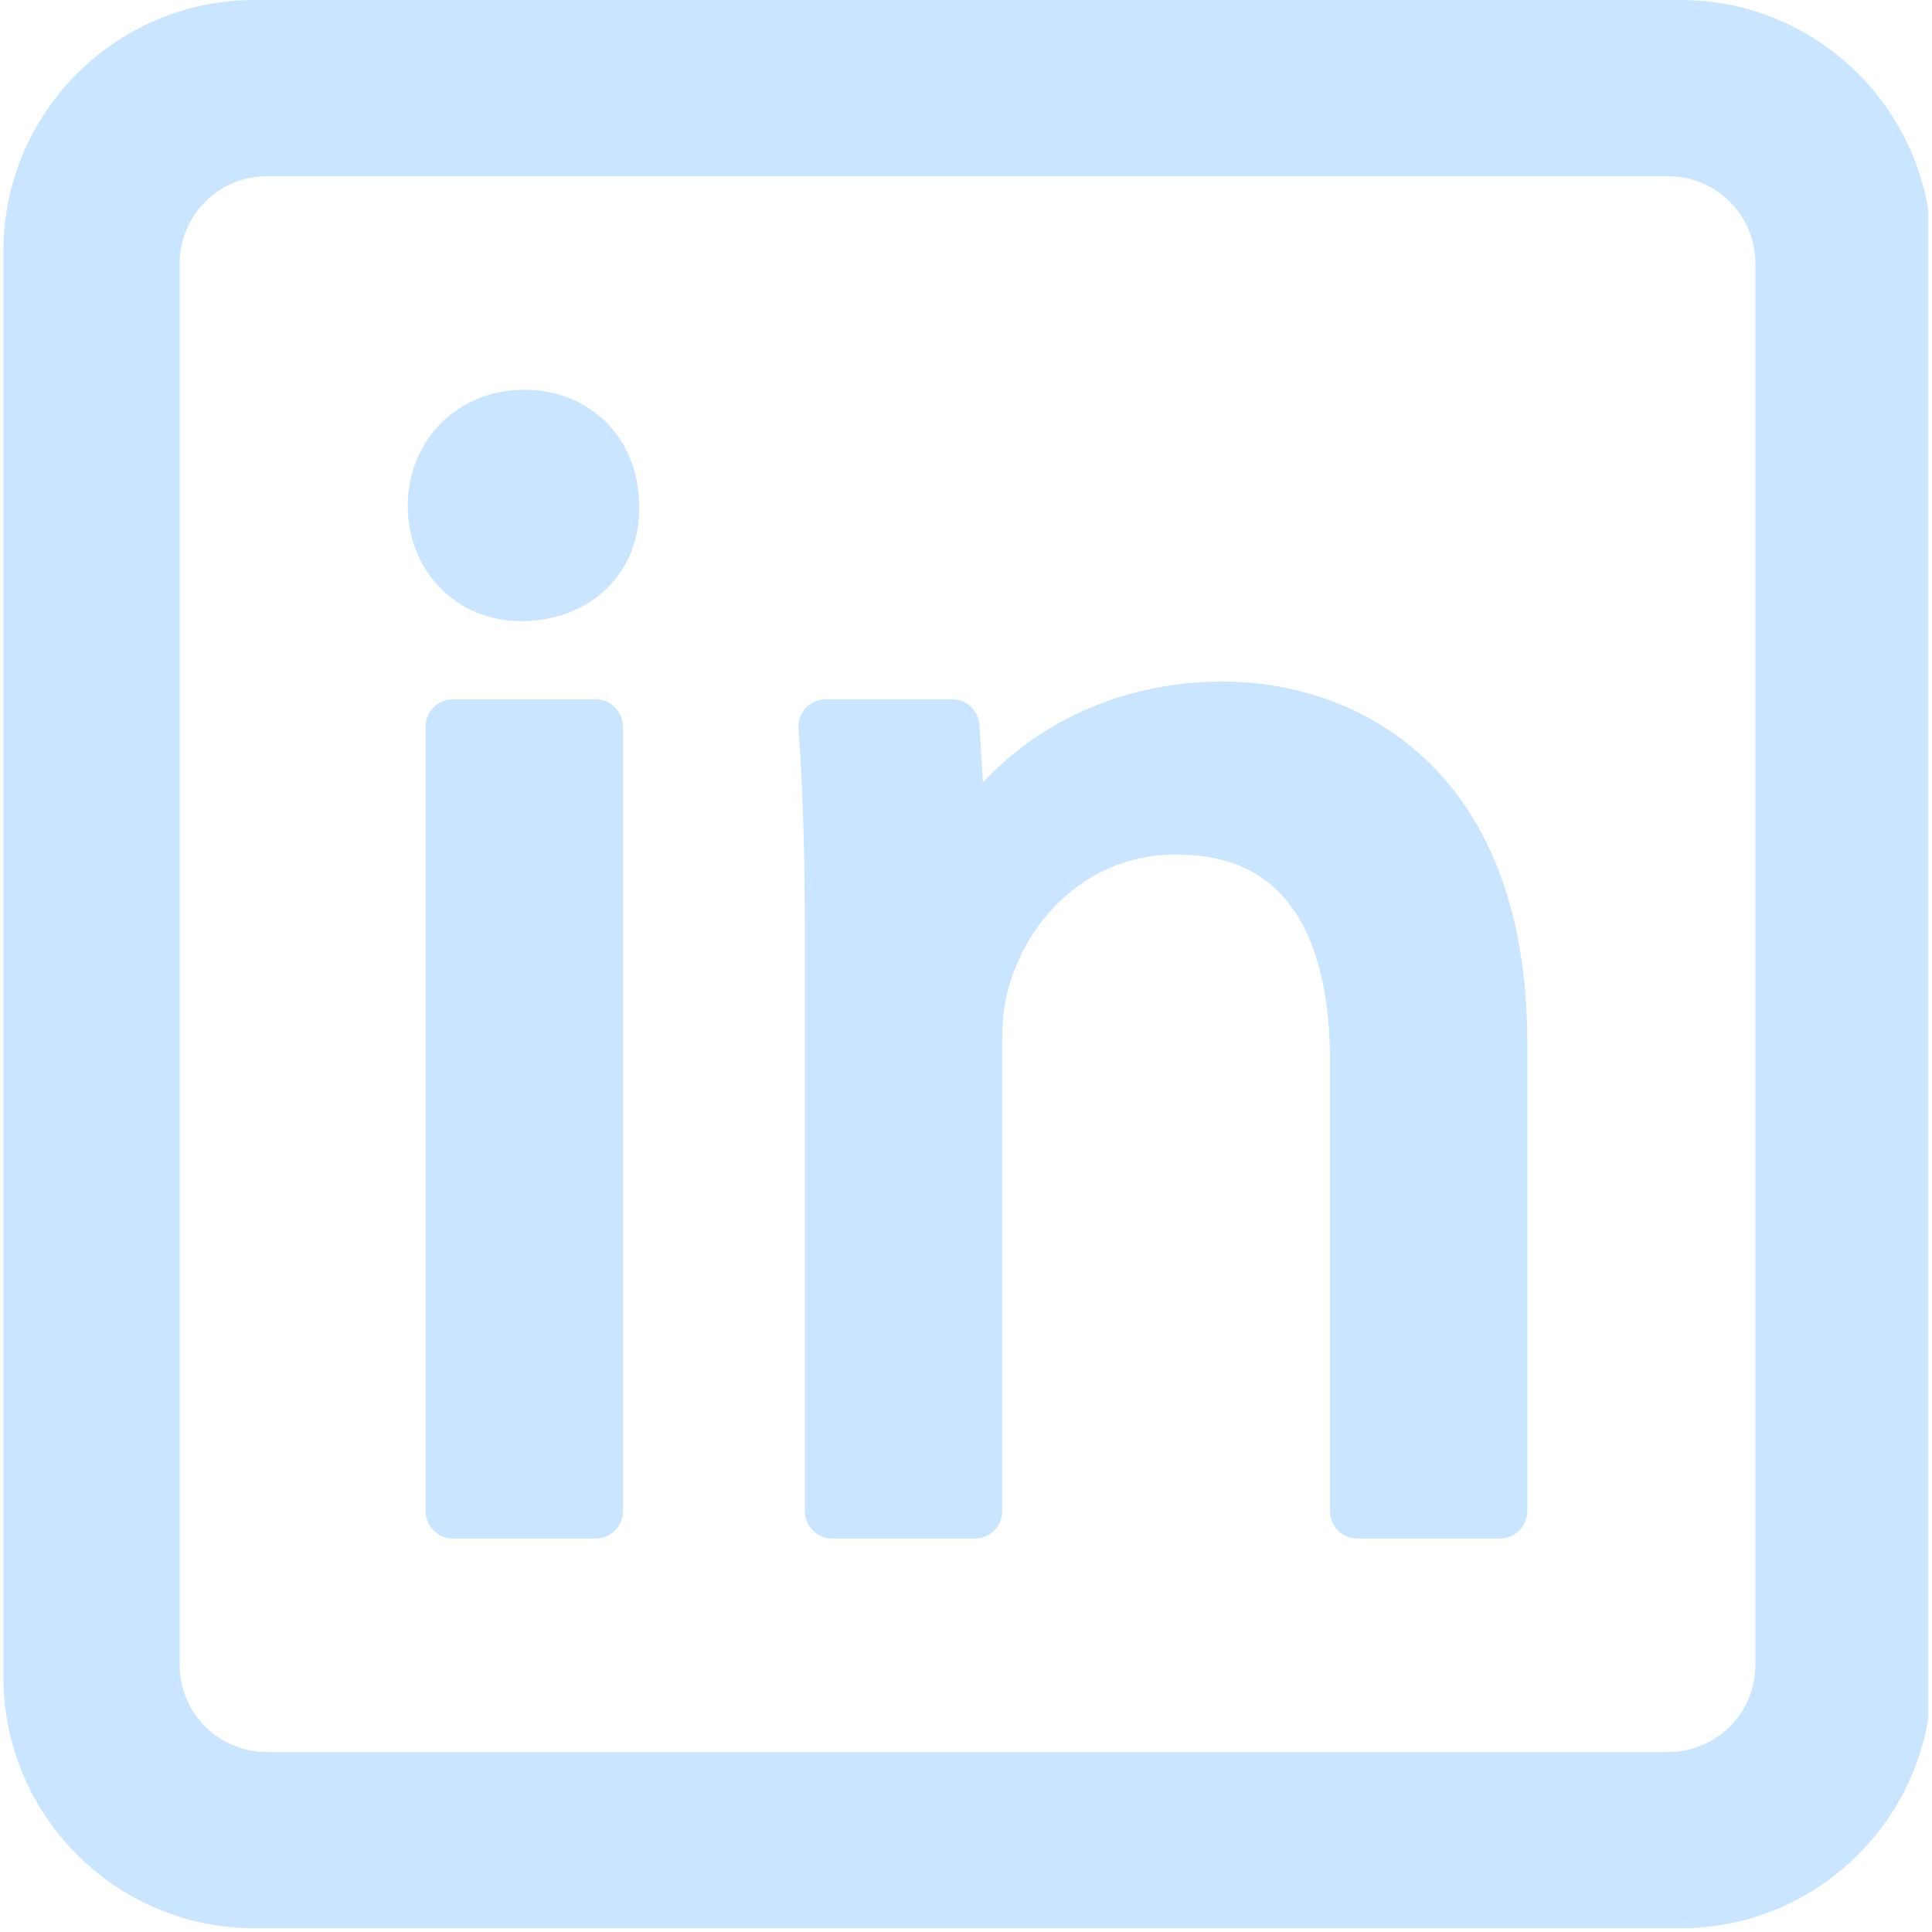 <svg xmlns="http://www.w3.org/2000/svg" xmlns:xlink="http://www.w3.org/1999/xlink" width="378"
    zoomAndPan="magnify" viewBox="0 0 282.96 283.5" height="378"
    preserveAspectRatio="xMidYMid meet" version="1.2">
    <defs>
        <clipPath id="c4da8b07a9">
            <path d="M 0.23 0 L 282.691 0 L 282.691 283 L 0.23 283 Z M 0.23 0 " />
        </clipPath>
    </defs>
    <g id="8aa83615f9">
        <path style=" stroke:none;fill-rule:nonzero;fill:#cae5ff;fill-opacity:1;"
            d="M 66.195 102.621 L 87.121 102.621 C 87.387 102.621 87.648 102.645 87.906 102.695 C 88.164 102.75 88.414 102.824 88.656 102.926 C 88.902 103.027 89.133 103.148 89.352 103.297 C 89.57 103.441 89.773 103.609 89.961 103.797 C 90.145 103.98 90.312 104.184 90.461 104.402 C 90.605 104.621 90.73 104.855 90.832 105.098 C 90.93 105.34 91.008 105.594 91.059 105.852 C 91.109 106.109 91.137 106.371 91.137 106.633 L 91.137 221.746 C 91.137 222.012 91.109 222.273 91.059 222.531 C 91.008 222.789 90.93 223.039 90.832 223.285 C 90.73 223.527 90.605 223.758 90.461 223.977 C 90.312 224.195 90.145 224.398 89.961 224.586 C 89.773 224.773 89.57 224.938 89.352 225.086 C 89.133 225.23 88.902 225.355 88.656 225.457 C 88.414 225.555 88.164 225.633 87.906 225.684 C 87.648 225.734 87.387 225.762 87.121 225.762 L 66.195 225.762 C 65.93 225.762 65.668 225.734 65.41 225.684 C 65.152 225.633 64.902 225.555 64.656 225.457 C 64.414 225.355 64.184 225.23 63.965 225.086 C 63.746 224.938 63.543 224.773 63.355 224.586 C 63.168 224.398 63.004 224.195 62.855 223.977 C 62.711 223.758 62.586 223.527 62.484 223.285 C 62.383 223.039 62.309 222.789 62.258 222.531 C 62.207 222.273 62.18 222.012 62.18 221.746 L 62.18 106.633 C 62.18 106.371 62.207 106.109 62.258 105.852 C 62.309 105.594 62.383 105.34 62.484 105.098 C 62.586 104.855 62.711 104.621 62.855 104.402 C 63.004 104.184 63.168 103.98 63.355 103.797 C 63.543 103.609 63.746 103.441 63.965 103.297 C 64.184 103.148 64.414 103.027 64.656 102.926 C 64.902 102.824 65.152 102.75 65.41 102.695 C 65.668 102.645 65.93 102.621 66.195 102.621 Z M 66.195 102.621 " />
        <path style=" stroke:none;fill-rule:nonzero;fill:#cae5ff;fill-opacity:1;"
            d="M 93.516 74.219 C 93.484 64.352 86.402 57.191 76.66 57.191 C 66.914 57.191 59.562 64.543 59.562 74.289 C 59.562 78.824 61.219 83.043 64.223 86.168 C 67.309 89.379 71.555 91.145 76.184 91.145 C 81.309 91.145 85.887 89.34 89.074 86.039 C 92.059 82.953 93.633 78.785 93.52 74.289 C 93.52 74.266 93.516 74.25 93.516 74.219 Z M 93.516 74.219 " />
        <path style=" stroke:none;fill-rule:nonzero;fill:#cae5ff;fill-opacity:1;"
            d="M 208.152 110.719 C 197.73 101.395 185.52 100.004 179.164 100.004 C 169.672 100.004 160.629 102.539 153.004 107.34 C 149.672 109.438 146.66 111.926 143.973 114.805 L 143.449 106.375 C 143.418 105.863 143.293 105.379 143.074 104.914 C 142.855 104.453 142.559 104.047 142.188 103.699 C 141.812 103.348 141.391 103.078 140.914 102.891 C 140.438 102.703 139.945 102.609 139.434 102.613 L 120.895 102.613 C 120.617 102.613 120.344 102.641 120.074 102.695 C 119.805 102.754 119.543 102.836 119.289 102.945 C 119.035 103.059 118.797 103.191 118.57 103.352 C 118.348 103.512 118.141 103.695 117.953 103.895 C 117.766 104.098 117.598 104.316 117.457 104.555 C 117.312 104.793 117.195 105.039 117.105 105.301 C 117.016 105.562 116.953 105.828 116.914 106.102 C 116.879 106.375 116.871 106.652 116.891 106.926 C 117.551 115.711 117.832 124.941 117.832 137.781 L 117.832 221.746 C 117.832 222.012 117.855 222.273 117.91 222.531 C 117.961 222.789 118.035 223.039 118.137 223.285 C 118.238 223.527 118.363 223.758 118.508 223.977 C 118.656 224.195 118.82 224.398 119.008 224.586 C 119.195 224.773 119.395 224.938 119.617 225.086 C 119.836 225.23 120.066 225.355 120.309 225.457 C 120.551 225.555 120.805 225.633 121.062 225.684 C 121.32 225.734 121.582 225.762 121.844 225.762 L 142.777 225.762 C 143.039 225.762 143.301 225.734 143.559 225.684 C 143.816 225.633 144.066 225.555 144.312 225.457 C 144.555 225.355 144.785 225.23 145.004 225.086 C 145.227 224.938 145.426 224.773 145.613 224.586 C 145.801 224.398 145.965 224.195 146.113 223.977 C 146.258 223.758 146.383 223.527 146.484 223.285 C 146.586 223.039 146.66 222.789 146.711 222.531 C 146.762 222.273 146.789 222.012 146.789 221.746 L 146.789 152.535 C 146.789 149.285 147.223 146.23 147.977 144.156 C 147.996 144.094 148.02 144.027 148.039 143.957 C 150.867 134.723 159.457 125.391 172.266 125.391 C 180.195 125.391 185.887 128.102 189.668 133.676 C 193.078 138.719 194.887 146.227 194.887 155.387 L 194.887 221.746 C 194.887 222.012 194.91 222.273 194.961 222.531 C 195.016 222.789 195.09 223.039 195.191 223.285 C 195.293 223.527 195.414 223.758 195.562 223.977 C 195.707 224.195 195.875 224.398 196.062 224.586 C 196.246 224.773 196.449 224.938 196.668 225.086 C 196.887 225.23 197.121 225.355 197.363 225.457 C 197.605 225.555 197.859 225.633 198.117 225.684 C 198.375 225.734 198.637 225.762 198.898 225.762 L 219.828 225.762 C 220.094 225.762 220.355 225.734 220.613 225.684 C 220.871 225.633 221.121 225.555 221.367 225.457 C 221.609 225.355 221.84 225.23 222.059 225.086 C 222.277 224.938 222.48 224.773 222.668 224.586 C 222.855 224.398 223.02 224.195 223.168 223.977 C 223.312 223.758 223.438 223.527 223.539 223.285 C 223.637 223.039 223.715 222.789 223.766 222.531 C 223.816 222.273 223.844 222.012 223.844 221.746 L 223.844 153.012 C 223.844 143.219 222.363 134.539 219.445 127.215 C 216.824 120.625 213.023 115.074 208.152 110.719 Z M 208.152 110.719 " />
        <g clip-rule="nonzero" clip-path="url(#c4da8b07a9)">
            <path style=" stroke:none;fill-rule:nonzero;fill:#cae5ff;fill-opacity:1;"
                d="M 246.348 0 L 37.066 0 C 16.754 0 0.23 16.527 0.23 36.836 L 0.23 246.117 C 0.23 266.43 16.754 282.953 37.066 282.953 L 246.348 282.953 C 266.656 282.953 283.184 266.43 283.184 246.117 L 283.184 36.836 C 283.184 16.527 266.656 0 246.348 0 Z M 257.316 38.621 L 257.316 244.332 C 257.316 245.172 257.234 246 257.07 246.82 C 256.906 247.641 256.664 248.438 256.344 249.211 C 256.023 249.984 255.629 250.723 255.164 251.418 C 254.699 252.113 254.172 252.758 253.578 253.348 C 252.984 253.941 252.344 254.469 251.645 254.934 C 250.949 255.398 250.215 255.793 249.441 256.113 C 248.668 256.434 247.871 256.676 247.051 256.84 C 246.23 257.004 245.398 257.09 244.562 257.09 L 38.848 257.09 C 38.012 257.09 37.184 257.004 36.363 256.84 C 35.539 256.676 34.742 256.434 33.969 256.113 C 33.195 255.793 32.461 255.398 31.766 254.934 C 31.07 254.469 30.426 253.941 29.836 253.348 C 29.242 252.758 28.715 252.113 28.25 251.418 C 27.781 250.723 27.391 249.984 27.07 249.211 C 26.75 248.438 26.504 247.641 26.34 246.82 C 26.176 246 26.094 245.172 26.094 244.332 L 26.094 38.621 C 26.094 37.781 26.176 36.953 26.34 36.133 C 26.504 35.312 26.75 34.516 27.07 33.742 C 27.391 32.969 27.781 32.234 28.25 31.539 C 28.715 30.84 29.242 30.195 29.836 29.605 C 30.426 29.012 31.07 28.484 31.766 28.02 C 32.461 27.555 33.195 27.16 33.969 26.84 C 34.742 26.52 35.539 26.277 36.363 26.113 C 37.184 25.949 38.012 25.867 38.848 25.863 L 244.562 25.863 C 245.398 25.867 246.23 25.949 247.051 26.113 C 247.871 26.277 248.668 26.52 249.441 26.84 C 250.215 27.16 250.949 27.555 251.645 28.02 C 252.344 28.484 252.984 29.012 253.578 29.605 C 254.172 30.195 254.699 30.84 255.164 31.539 C 255.629 32.234 256.023 32.969 256.344 33.742 C 256.664 34.516 256.906 35.312 257.07 36.133 C 257.234 36.953 257.316 37.781 257.316 38.621 Z M 257.316 38.621 " />
        </g>
    </g>
</svg>